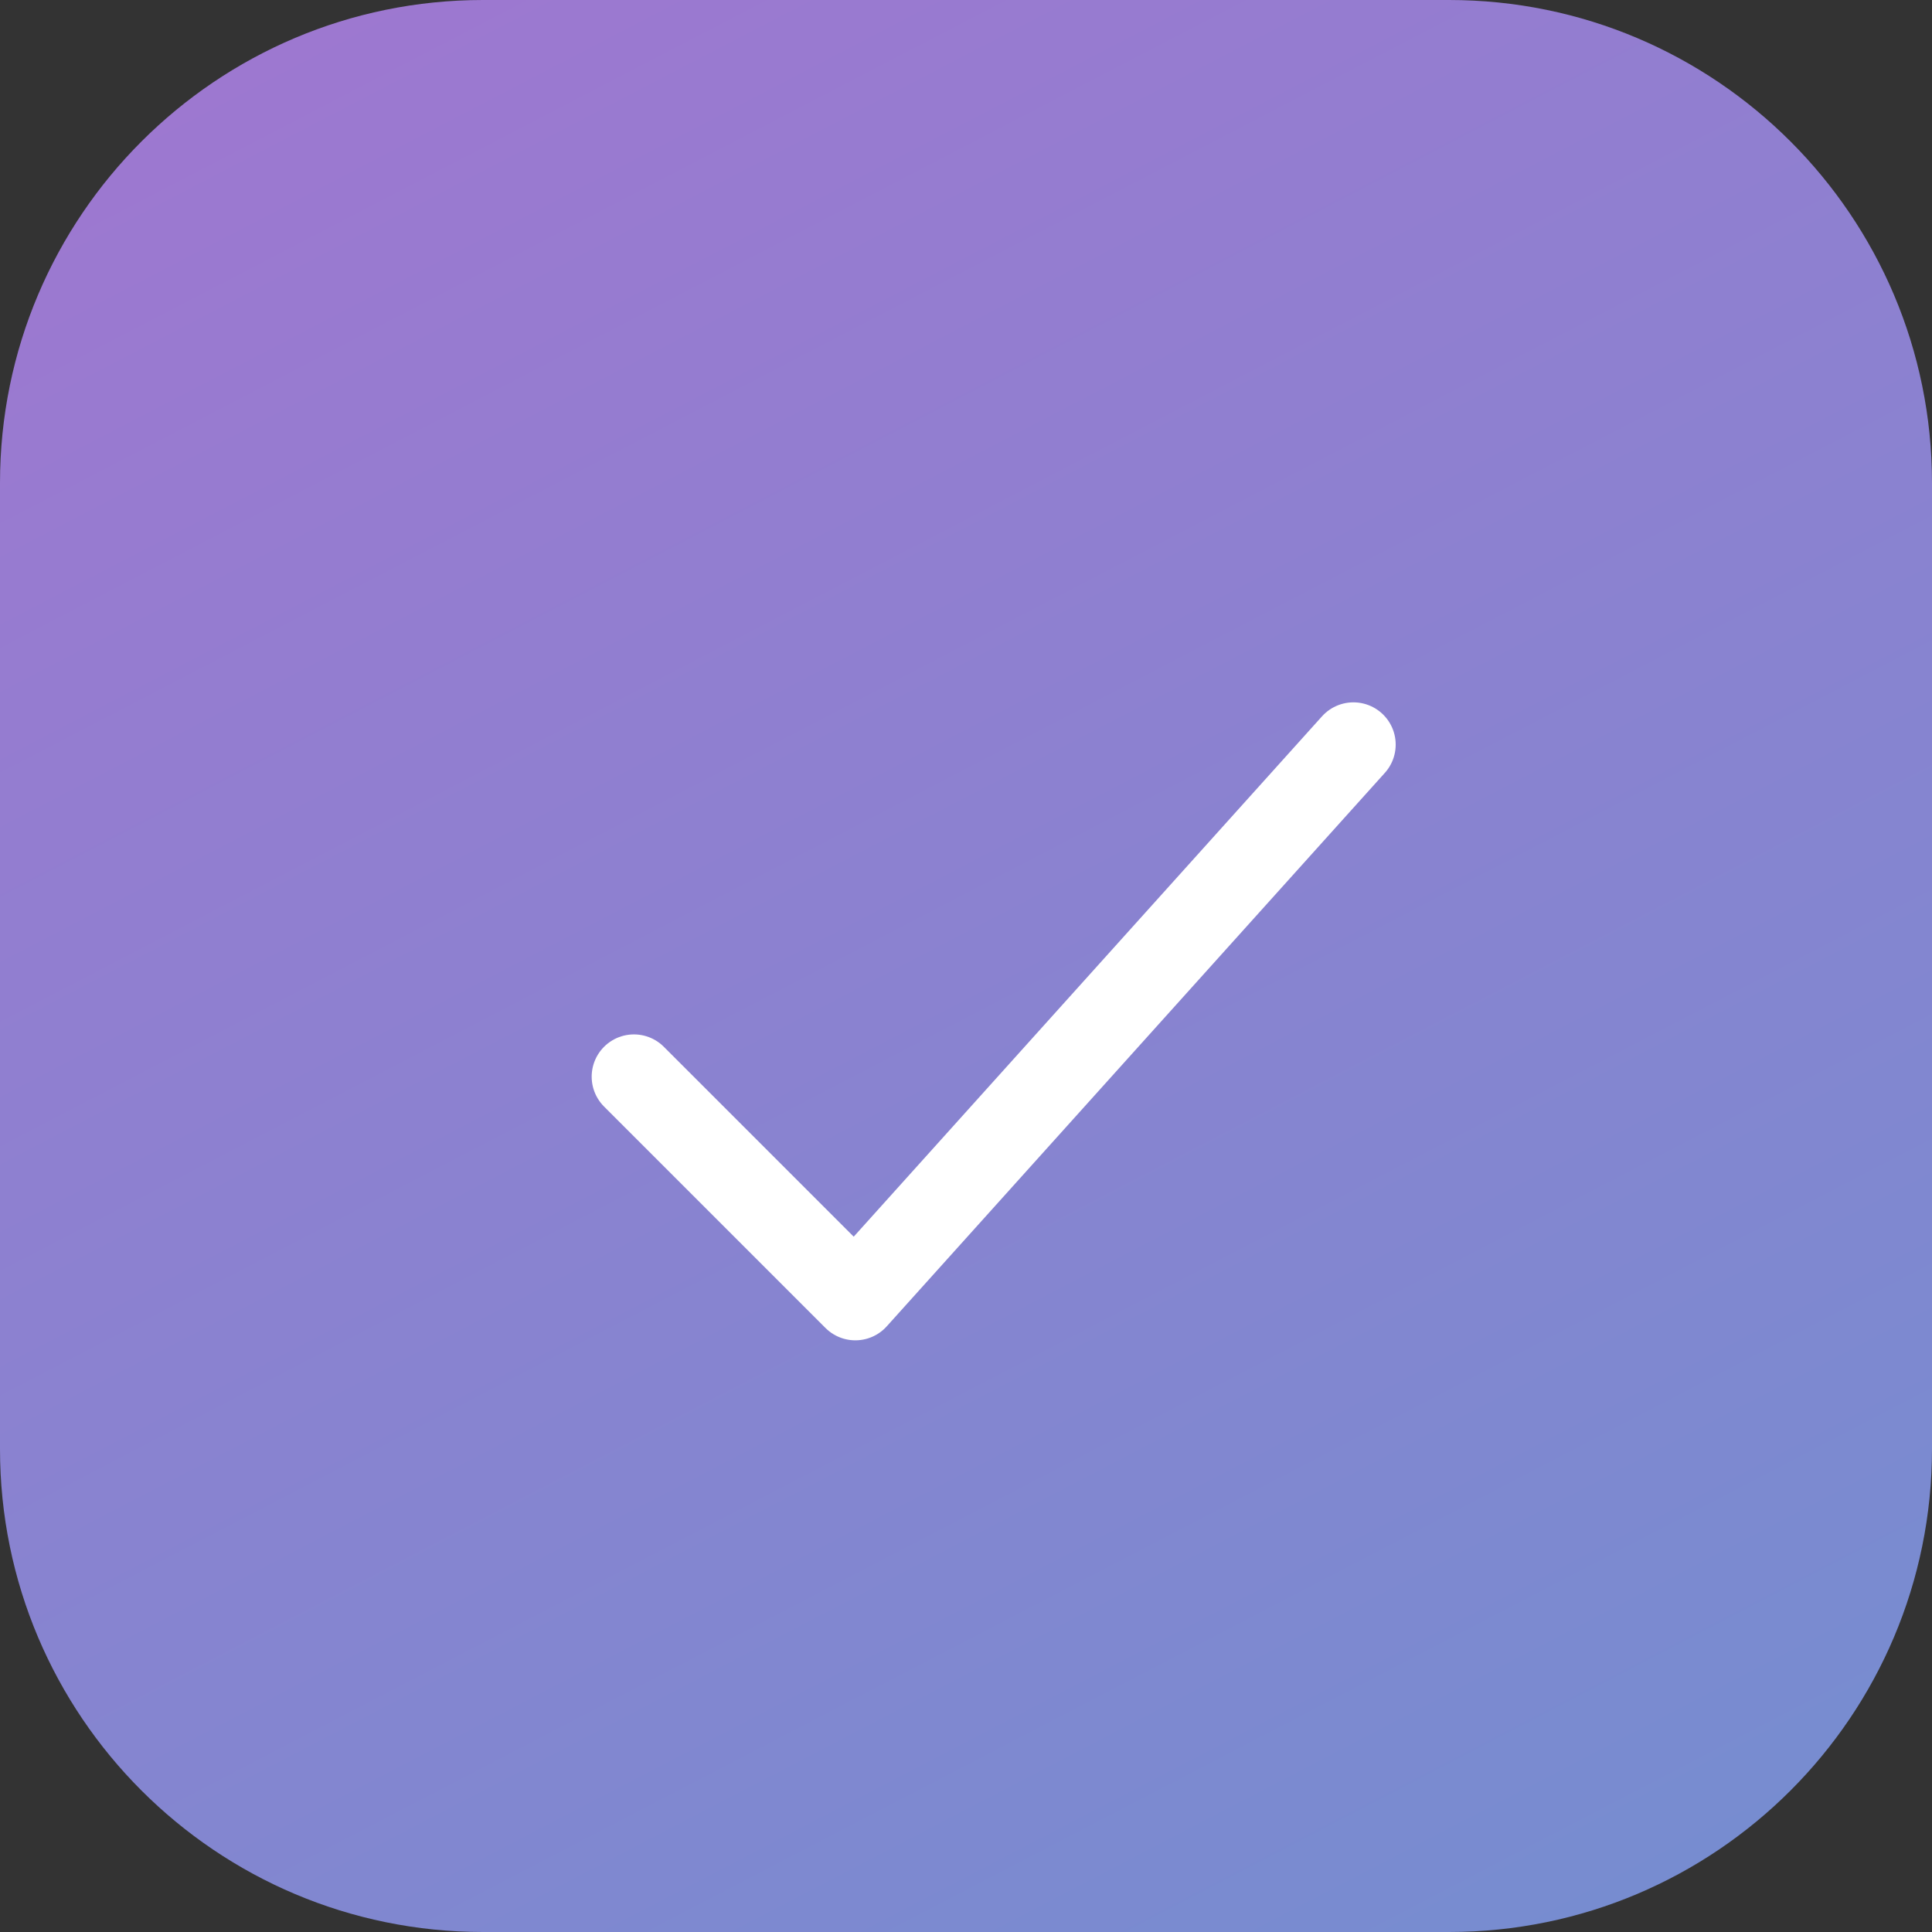 <?xml version="1.0" encoding="UTF-8"?> <svg xmlns="http://www.w3.org/2000/svg" width="32" height="32" viewBox="0 0 32 32" fill="none"><rect x="0" y="0" width="32" height="32" fill="#333333" stroke="none"/> <path d="M0 8C0 3.582 3.582 0 8 0H24C28.418 0 32 3.582 32 8V24C32 28.418 28.418 32 24 32H8C3.582 32 0 28.418 0 24V8Z" fill="url(#paint0_linear)"></path> <path d="M10.5 17.833L14.167 21.5L22.417 12.333" stroke="white" stroke-width="1.4" stroke-linecap="round" stroke-linejoin="round"></path> <defs> <linearGradient id="paint0_linear" x1="-6.204" y1="-1.524" x2="15.762" y2="40.719" gradientUnits="userSpaceOnUse"> <stop stop-color="#A474D0"></stop> <stop offset="1" stop-color="#748ED0"></stop> </linearGradient> </defs> </svg> 